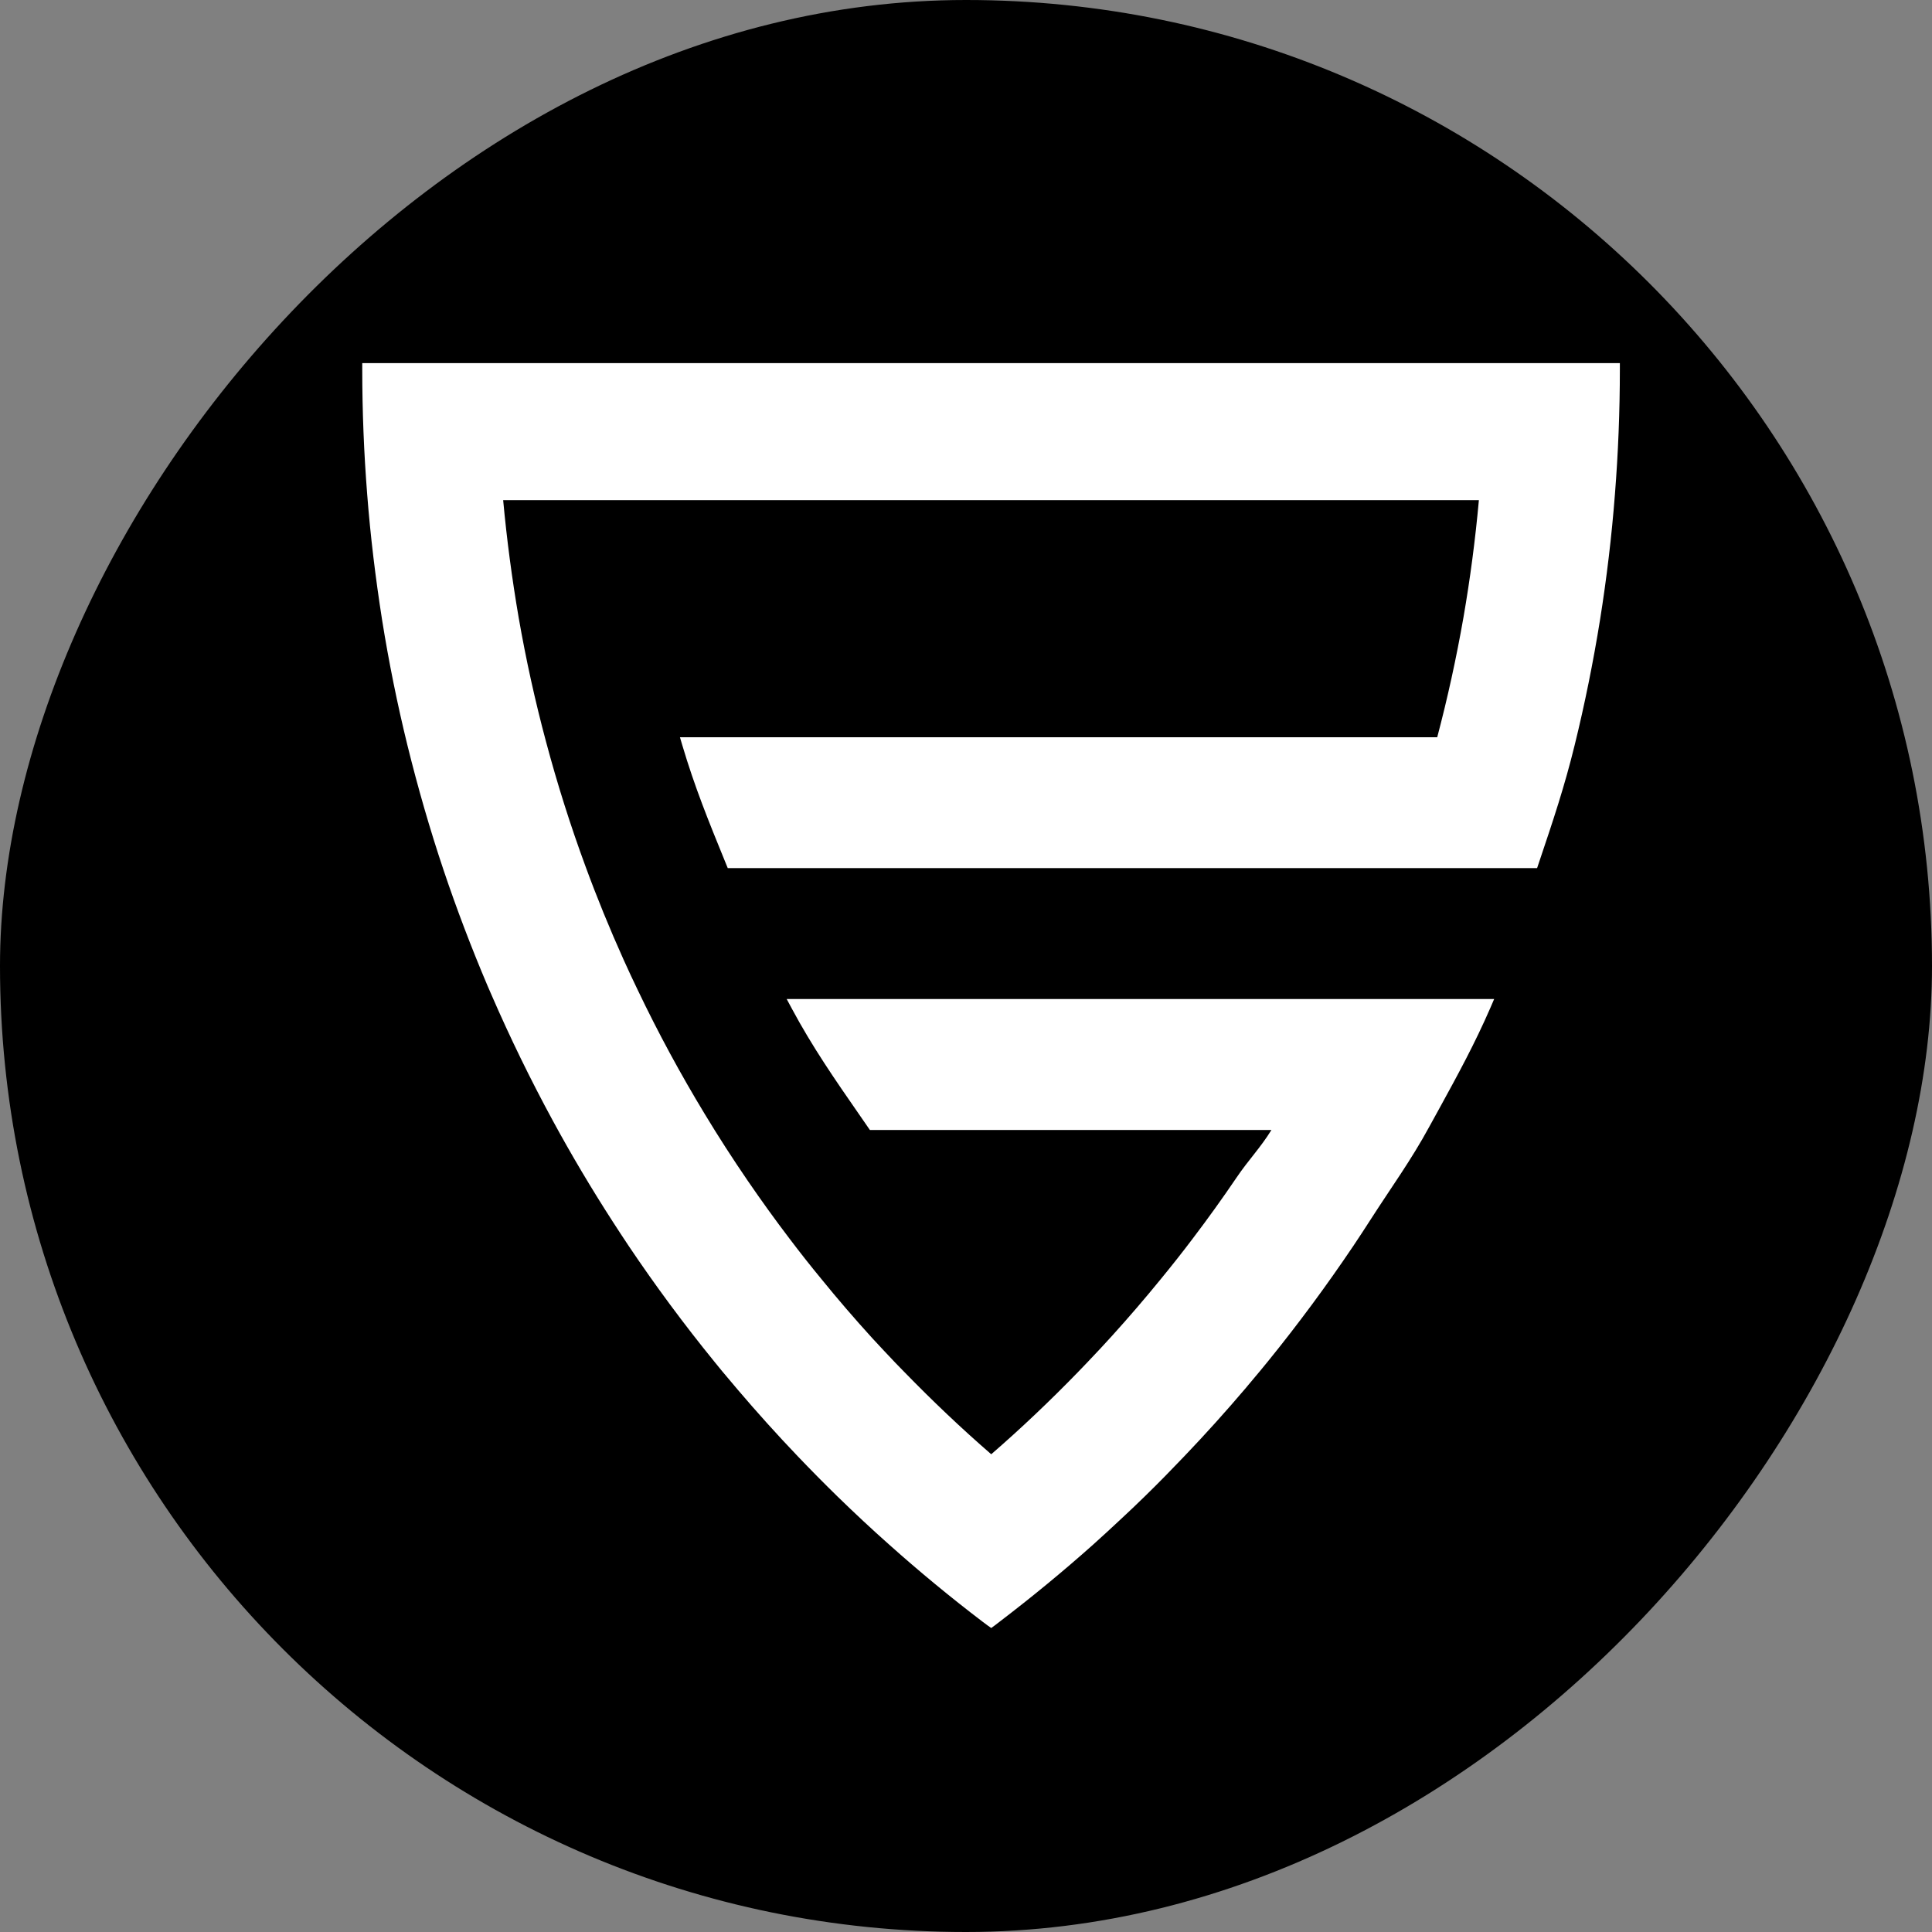 <?xml version="1.0" encoding="utf-8"?>
<svg xmlns="http://www.w3.org/2000/svg" fill="none" height="32" viewBox="0 0 32 32" width="32">
<rect x="0" y="0" width="32" height="32" fill="#808080" stroke="none"/>
<g id="push-gaming-logo">
<rect fill="black" height="32" rx="16" transform="matrix(-1 0 0 1 32 0)" width="32"/>
<path d="M6 6.014V6.117C6 6.812 6.028 7.51 6.082 8.19C6.135 8.879 6.22 9.575 6.328 10.264C6.44 10.967 6.582 11.666 6.747 12.339C6.92 13.041 7.121 13.739 7.347 14.412C7.563 15.055 7.808 15.698 8.074 16.325L8.104 16.394C8.117 16.425 8.13 16.456 8.144 16.486C8.448 17.186 8.788 17.884 9.156 18.561C9.459 19.119 9.793 19.683 10.149 20.234C10.236 20.369 10.324 20.503 10.412 20.635C10.852 21.29 11.329 21.935 11.831 22.552L11.959 22.709C12.046 22.812 12.134 22.918 12.223 23.022C12.537 23.391 12.869 23.76 13.212 24.119C13.426 24.343 13.647 24.567 13.869 24.784C14.01 24.922 14.152 25.056 14.296 25.191C14.441 25.327 14.584 25.456 14.729 25.585C15.224 26.027 15.743 26.456 16.27 26.857C16.298 26.879 16.327 26.901 16.357 26.922L16.418 26.965L16.478 26.921C16.506 26.9 16.533 26.879 16.56 26.858C17.085 26.457 17.604 26.031 18.103 25.586C18.259 25.445 18.416 25.302 18.568 25.159C18.701 25.036 18.832 24.911 18.962 24.784C19.191 24.561 19.41 24.336 19.617 24.119C19.965 23.755 20.309 23.373 20.641 22.982L20.658 22.961C20.729 22.877 20.8 22.793 20.871 22.707L20.999 22.551C21.496 21.939 21.973 21.294 22.417 20.634C22.518 20.483 22.617 20.332 22.715 20.179C23.049 19.659 23.372 19.217 23.673 18.663C23.732 18.555 23.79 18.449 23.848 18.345C24.146 17.801 24.427 17.287 24.686 16.691L24.748 16.547H13.03L13.111 16.698C13.455 17.341 13.834 17.887 14.234 18.464L14.408 18.716H21.059C20.875 19.014 20.68 19.21 20.48 19.506C20.25 19.845 20.007 20.184 19.756 20.514C19.593 20.731 19.413 20.958 19.223 21.19C18.967 21.504 18.698 21.817 18.424 22.12C18.3 22.258 18.162 22.405 18.003 22.572C17.954 22.624 17.905 22.675 17.854 22.727C17.389 23.206 16.906 23.664 16.418 24.087C15.924 23.659 15.442 23.201 14.978 22.724C14.928 22.674 14.879 22.623 14.83 22.572C14.698 22.434 14.57 22.296 14.442 22.158C14.153 21.84 13.873 21.515 13.61 21.191C13.434 20.978 13.26 20.758 13.077 20.516C12.841 20.206 12.609 19.884 12.385 19.557C12.136 19.193 11.898 18.824 11.678 18.46C11.273 17.793 10.901 17.106 10.565 16.402C10.485 16.237 10.408 16.071 10.328 15.894C10.099 15.385 9.886 14.864 9.696 14.345C9.45 13.678 9.231 12.986 9.045 12.289C8.865 11.618 8.712 10.926 8.591 10.231C8.481 9.59 8.394 8.936 8.334 8.284H24.495C24.436 8.936 24.35 9.59 24.239 10.229C24.122 10.898 23.976 11.564 23.805 12.211H11.262L11.301 12.343C11.505 13.032 11.737 13.603 12.007 14.264L12.054 14.379H25.459L25.502 14.251C25.724 13.592 25.915 13.022 26.082 12.339C26.248 11.665 26.389 10.967 26.502 10.264C26.612 9.574 26.695 8.877 26.748 8.19C26.802 7.51 26.83 6.812 26.83 6.116V6.014H6Z" fill="white" id="Vector"/>
</g>
</svg>